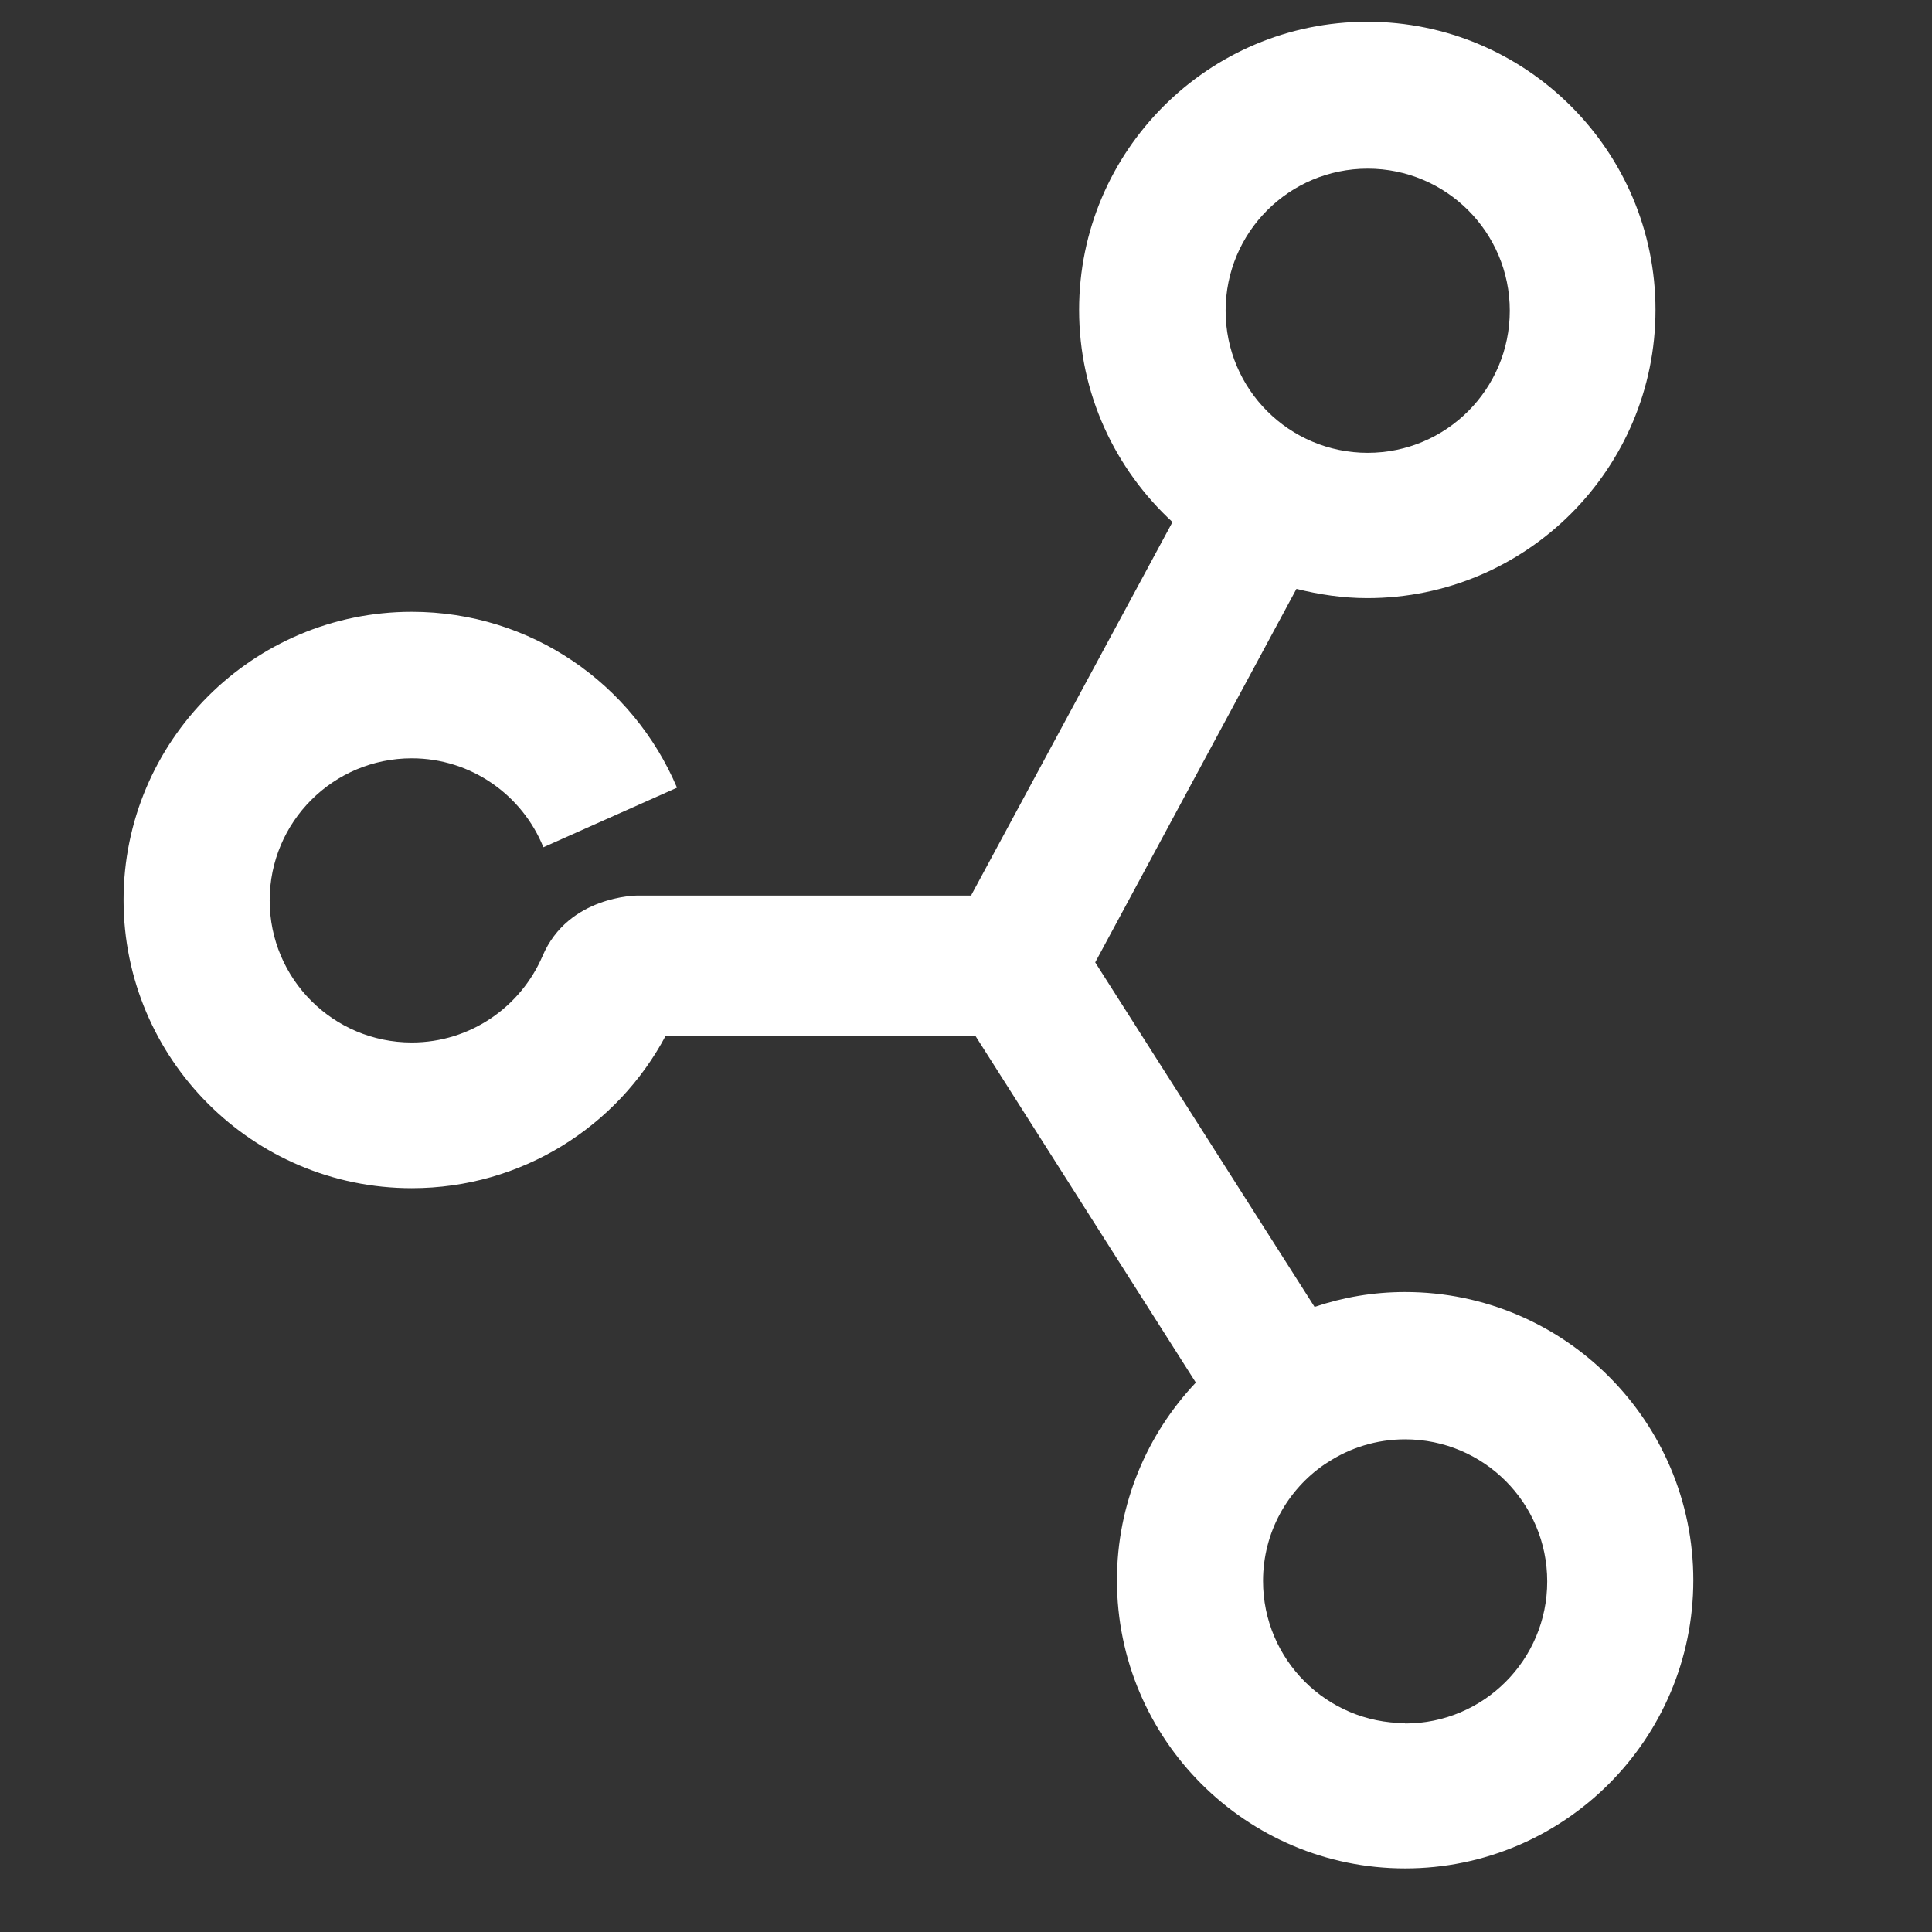 <?xml version="1.0" encoding="UTF-8"?>
<svg id="Layer_1" xmlns="http://www.w3.org/2000/svg" width="44" height="44" version="1.1" viewBox="0 0 48 48">
  <rect x="0" y="0" width="48" height="48" fill="#333333" stroke="none"/>
  <!-- Generator: Adobe Illustrator 29.5.1, SVG Export Plug-In . SVG Version: 2.1.0 Build 141)  -->
  <defs>
    <style>
      .st0 {
        fill: #fff;
      }
    </style>
  </defs>
  <path class="st0" d="M24.14,22.25h-8.31s-1.71,0-2.35,1.5c-.54,1.26-1.79,2.15-3.25,2.15-1.95,0-3.53-1.58-3.53-3.53s1.58-3.53,3.53-3.53c1.48,0,2.75.92,3.27,2.21l3.32-1.48c-1.09-2.57-3.62-4.37-6.59-4.37-3.95,0-7.16,3.21-7.16,7.16s3.21,7.16,7.16,7.16c2.73,0,5.11-1.53,6.31-3.79h7.69l5.48,8.62c-1.21,1.28-1.96,3.01-1.96,4.91,0,3.95,3.21,7.16,7.16,7.16s7.16-3.21,7.16-7.16-3.21-7.16-7.16-7.16c-.79,0-1.54.13-2.25.37l-5.45-8.56,5-9.28c.56.14,1.15.23,1.76.23,3.95,0,7.16-3.21,7.16-7.16s-3.21-7.16-7.16-7.16-7.16,3.21-7.16,7.16c0,2.09.9,3.96,2.32,5.27l-5,9.27M33.98,4.19c1.95,0,3.53,1.58,3.53,3.53s-1.58,3.53-3.53,3.53-3.53-1.58-3.53-3.53,1.58-3.53,3.53-3.53ZM34.91,42.81c-1.95,0-3.53-1.58-3.53-3.53,0-1.21.61-2.27,1.53-2.9l.08-.05c.55-.36,1.21-.57,1.92-.57,1.95,0,3.53,1.58,3.53,3.53s-1.58,3.53-3.53,3.53Z"/>
</svg>